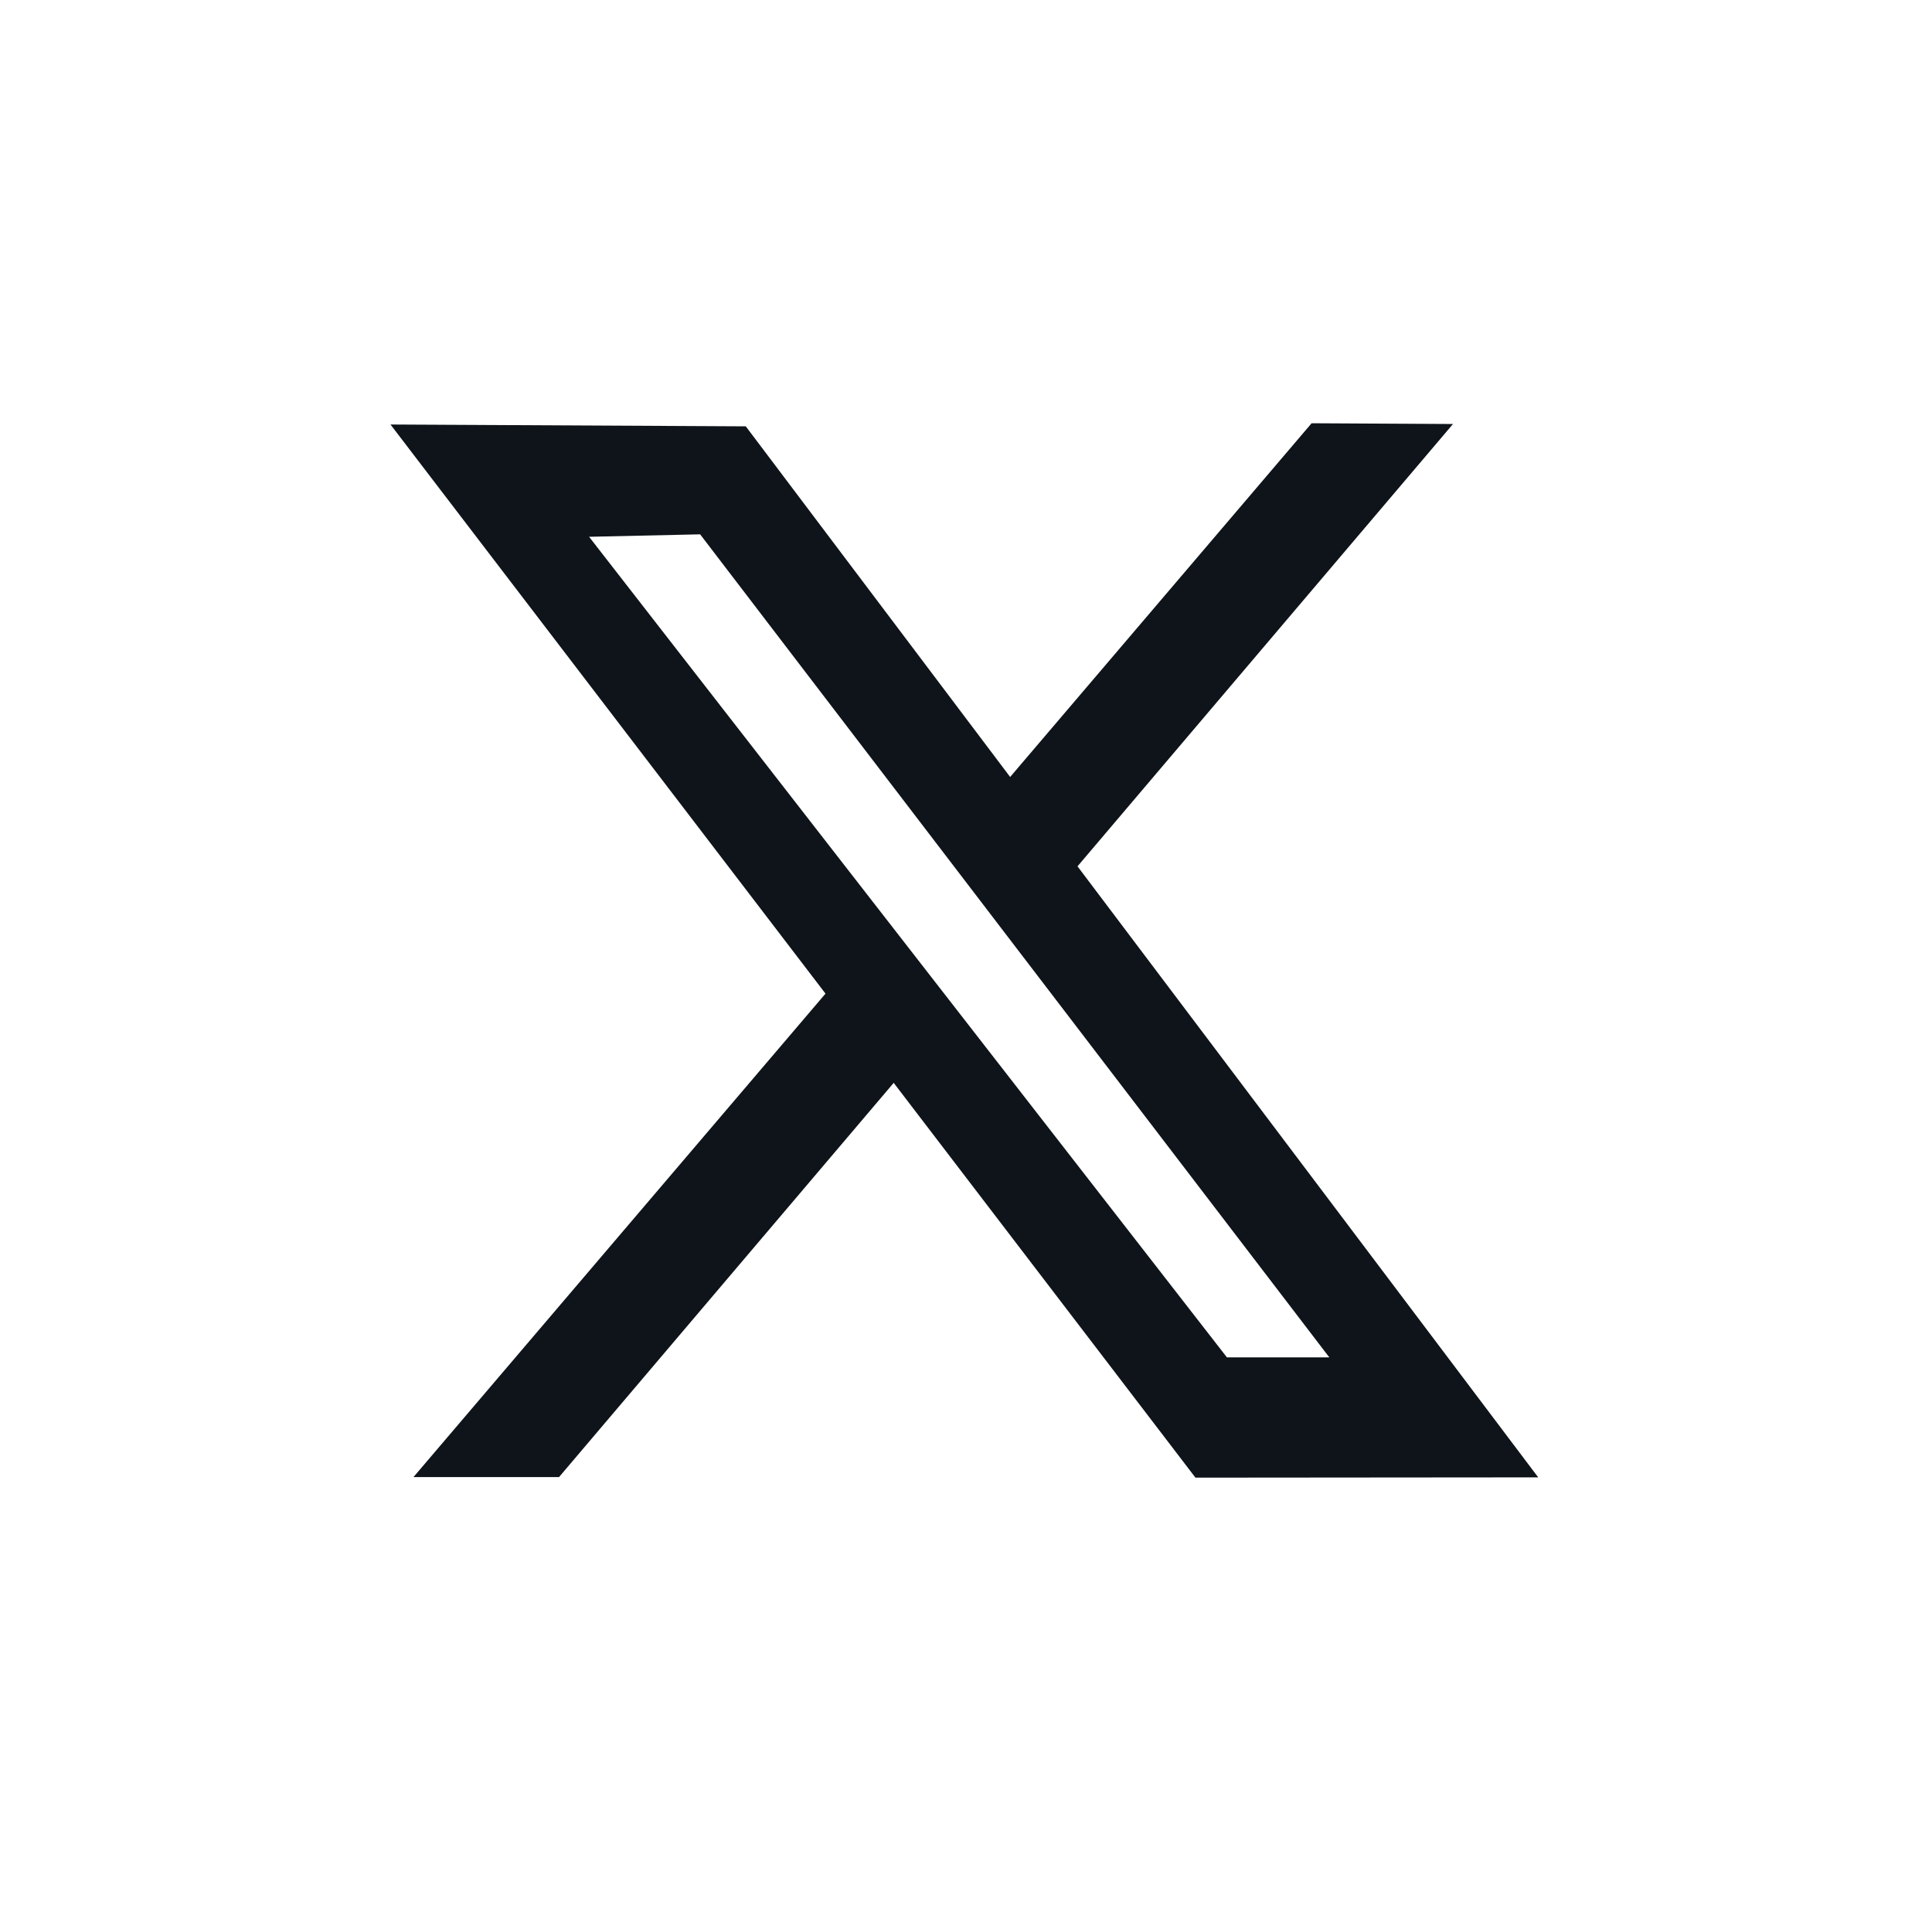 <?xml version="1.0" encoding="UTF-8"?><svg id="uuid-73343a44-f998-474e-86e7-38e3a3dbad3a" xmlns="http://www.w3.org/2000/svg" viewBox="0 0 464 462.67"><rect width="464" height="462.67" style="fill:#fff; stroke-width:0px;"/><polygon points="93.78 101.93 179.11 102.37 369.43 354.74 287.11 354.81 93.78 101.93" style="fill:#0e1419; stroke-width:0px;"/><polygon points="315 101.63 348.96 101.81 134.26 354.67 99.3 354.67 315 101.63" style="fill:#0e1419; stroke-width:0px;"/><polygon points="168.15 128.3 141.48 128.89 294.67 325.93 319.26 325.93 168.15 128.3" style="fill:#fff; stroke-width:0px;"/></svg>